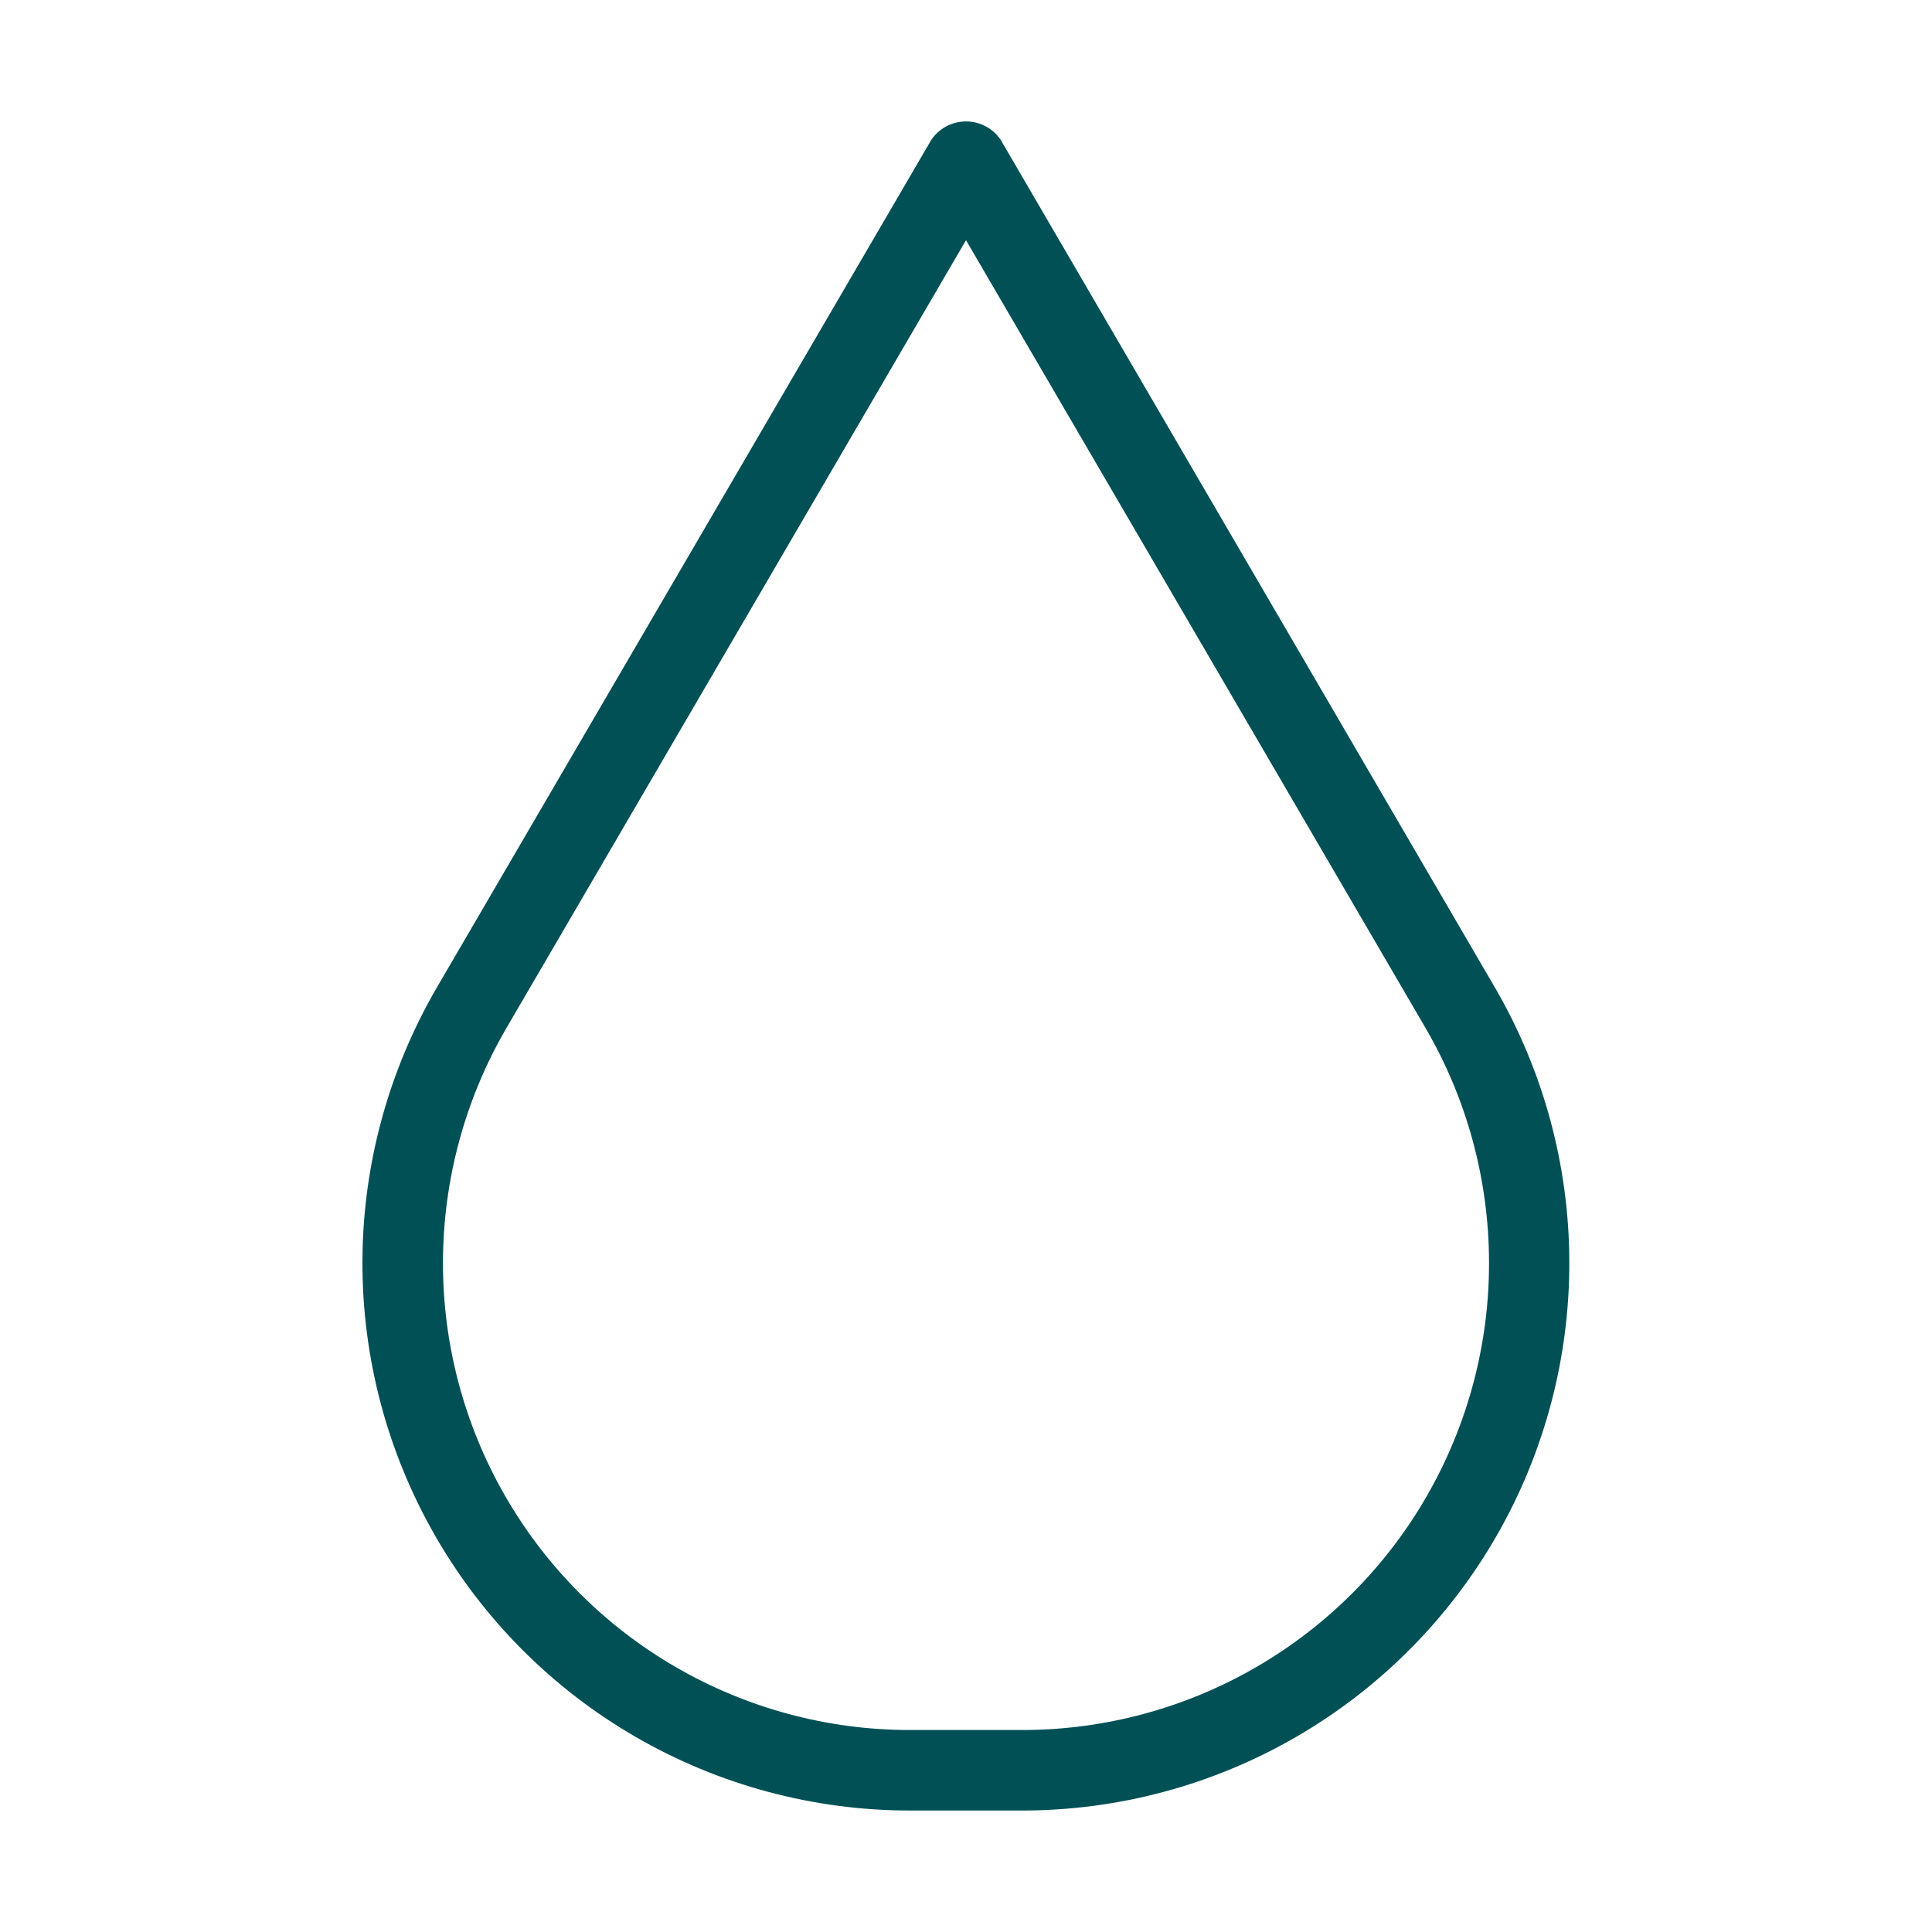 <svg width="40" height="40" viewBox="0 0 40 40" fill="none" xmlns="http://www.w3.org/2000/svg">
<path d="M20.72 2.898C20.641 2.78 20.534 2.683 20.408 2.616C20.282 2.549 20.142 2.514 20 2.514C19.858 2.514 19.718 2.549 19.592 2.616C19.466 2.683 19.359 2.78 19.28 2.898L9.043 20.448C8.041 22.17 7.509 24.126 7.504 26.119C7.498 28.112 8.018 30.071 9.011 31.799C10.003 33.526 11.434 34.962 13.159 35.96C14.883 36.958 16.841 37.484 18.833 37.485H21.167C23.159 37.484 25.116 36.957 26.84 35.958C28.563 34.959 29.993 33.524 30.986 31.796C31.978 30.069 32.497 28.11 32.491 26.118C32.485 24.125 31.954 22.17 30.952 20.448L20.72 2.898ZM21.167 35.818H18.833C17.134 35.818 15.465 35.369 13.994 34.517C12.523 33.666 11.303 32.442 10.456 30.968C9.609 29.495 9.166 27.824 9.171 26.125C9.176 24.425 9.628 22.757 10.483 21.288L20 4.973L29.517 21.288C30.372 22.757 30.824 24.425 30.829 26.125C30.834 27.824 30.39 29.495 29.544 30.968C28.697 32.442 27.477 33.666 26.006 34.517C24.535 35.369 22.866 35.818 21.167 35.818Z" fill="#005055"/>
</svg>
